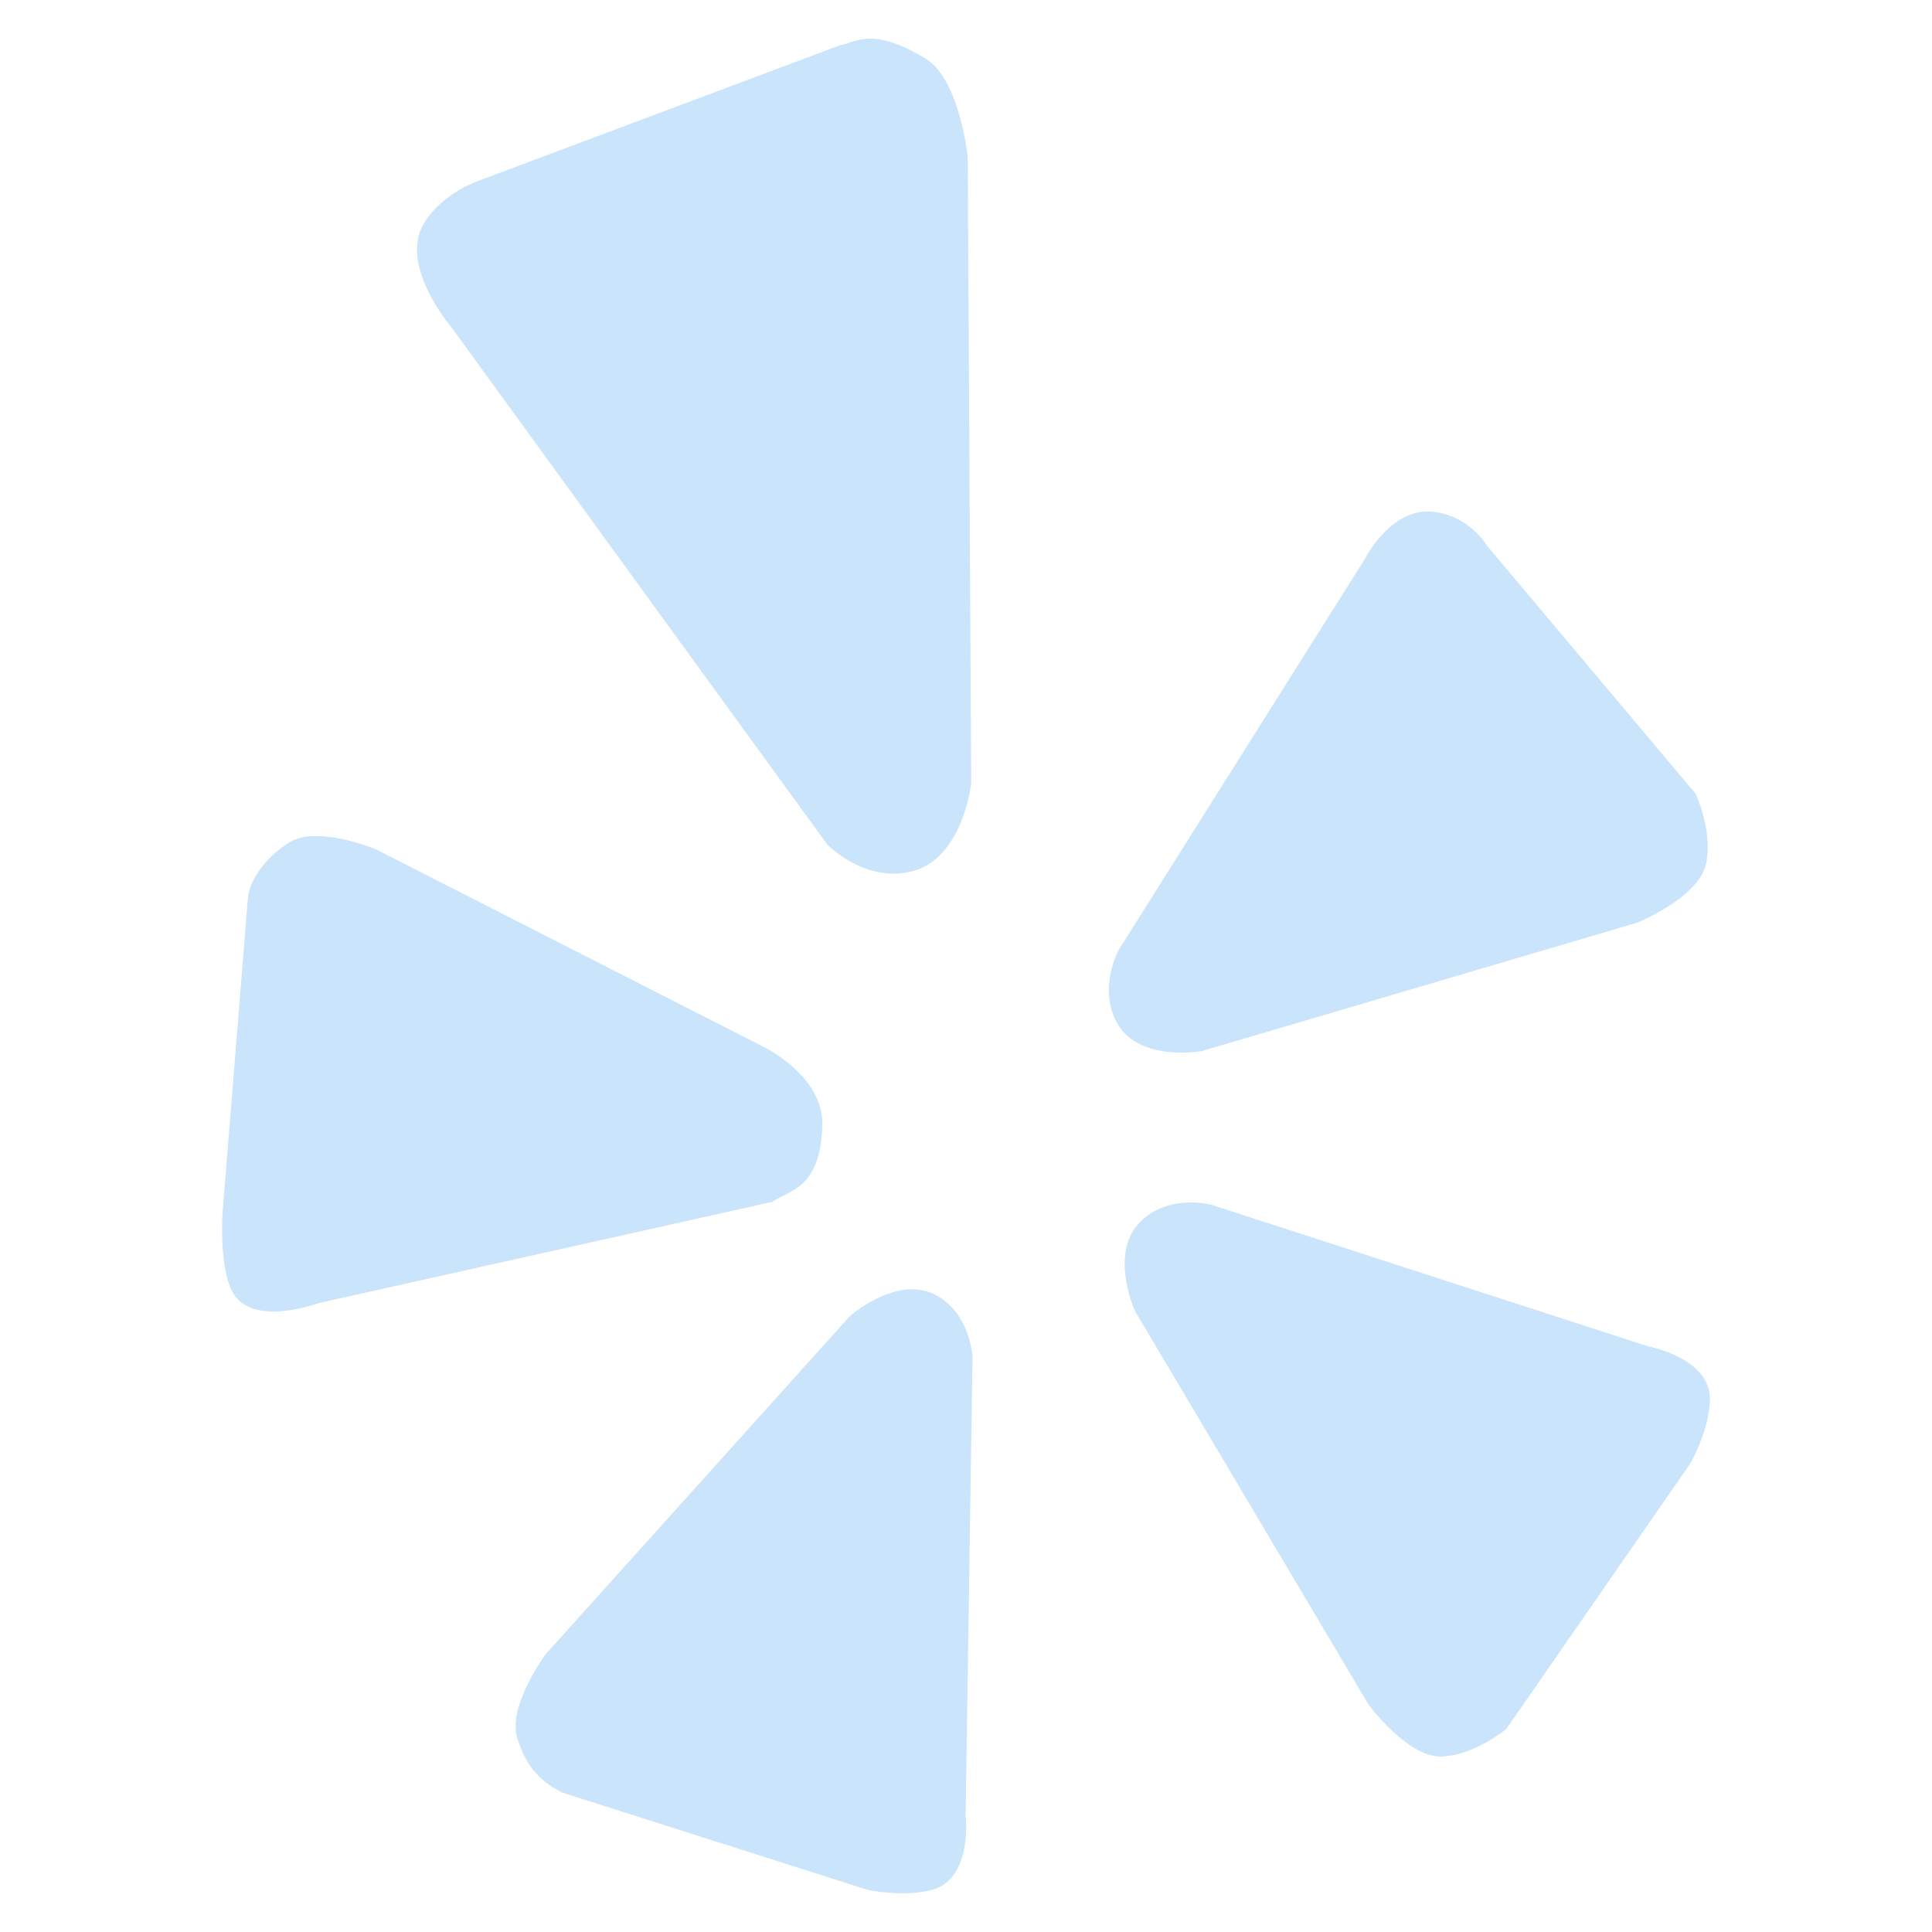 <?xml version="1.0" encoding="UTF-8"?>
<svg xmlns="http://www.w3.org/2000/svg" width="36" height="36" viewBox="0 0 36 36" fill="none">
  <path d="M22.568 22.448L30.71 25.087C30.71 25.087 31.874 25.301 31.862 26.08C31.855 26.629 31.507 27.254 31.507 27.254L28.069 32.215C28.069 32.215 27.455 32.729 26.834 32.729C26.215 32.729 25.501 31.763 25.501 31.763L21.15 24.431C21.15 24.431 20.66 23.362 21.24 22.774C21.771 22.234 22.568 22.448 22.568 22.448ZM20.826 19.08C21.242 19.793 22.392 19.586 22.392 19.586L30.515 17.19C30.515 17.19 31.622 16.735 31.781 16.13C31.936 15.523 31.597 14.792 31.597 14.792L27.715 10.177C27.715 10.177 27.378 9.594 26.68 9.535C25.909 9.468 25.436 10.409 25.436 10.409L20.846 17.699C20.848 17.698 20.443 18.423 20.826 19.08ZM16.988 16.238C17.944 16 18.097 14.598 18.097 14.598L18.032 2.925C18.032 2.925 17.888 1.485 17.248 1.094C16.241 0.479 15.944 0.799 15.656 0.842L8.912 3.371C8.912 3.371 8.251 3.593 7.907 4.149C7.416 4.936 8.406 6.091 8.406 6.091L15.415 15.736C15.415 15.736 16.108 16.457 16.988 16.238ZM15.323 20.961C15.347 20.061 14.252 19.519 14.252 19.519L7.002 15.824C7.002 15.824 5.927 15.377 5.405 15.689C5.008 15.926 4.653 16.358 4.619 16.738L4.147 22.604C4.147 22.604 4.077 23.621 4.338 24.084C4.707 24.739 5.924 24.284 5.924 24.284L14.387 22.396C14.715 22.172 15.291 22.151 15.323 20.961ZM17.428 24.127C16.7 23.751 15.831 24.53 15.831 24.53L10.165 30.827C10.165 30.827 9.457 31.79 9.637 32.38C9.806 32.935 10.087 33.21 10.483 33.404L16.175 35.217C16.175 35.217 16.864 35.361 17.388 35.208C18.13 34.99 17.993 33.818 17.993 33.818L18.121 25.294C18.121 25.295 18.092 24.475 17.428 24.127Z" fill="#C9E4FB"></path>
</svg>
